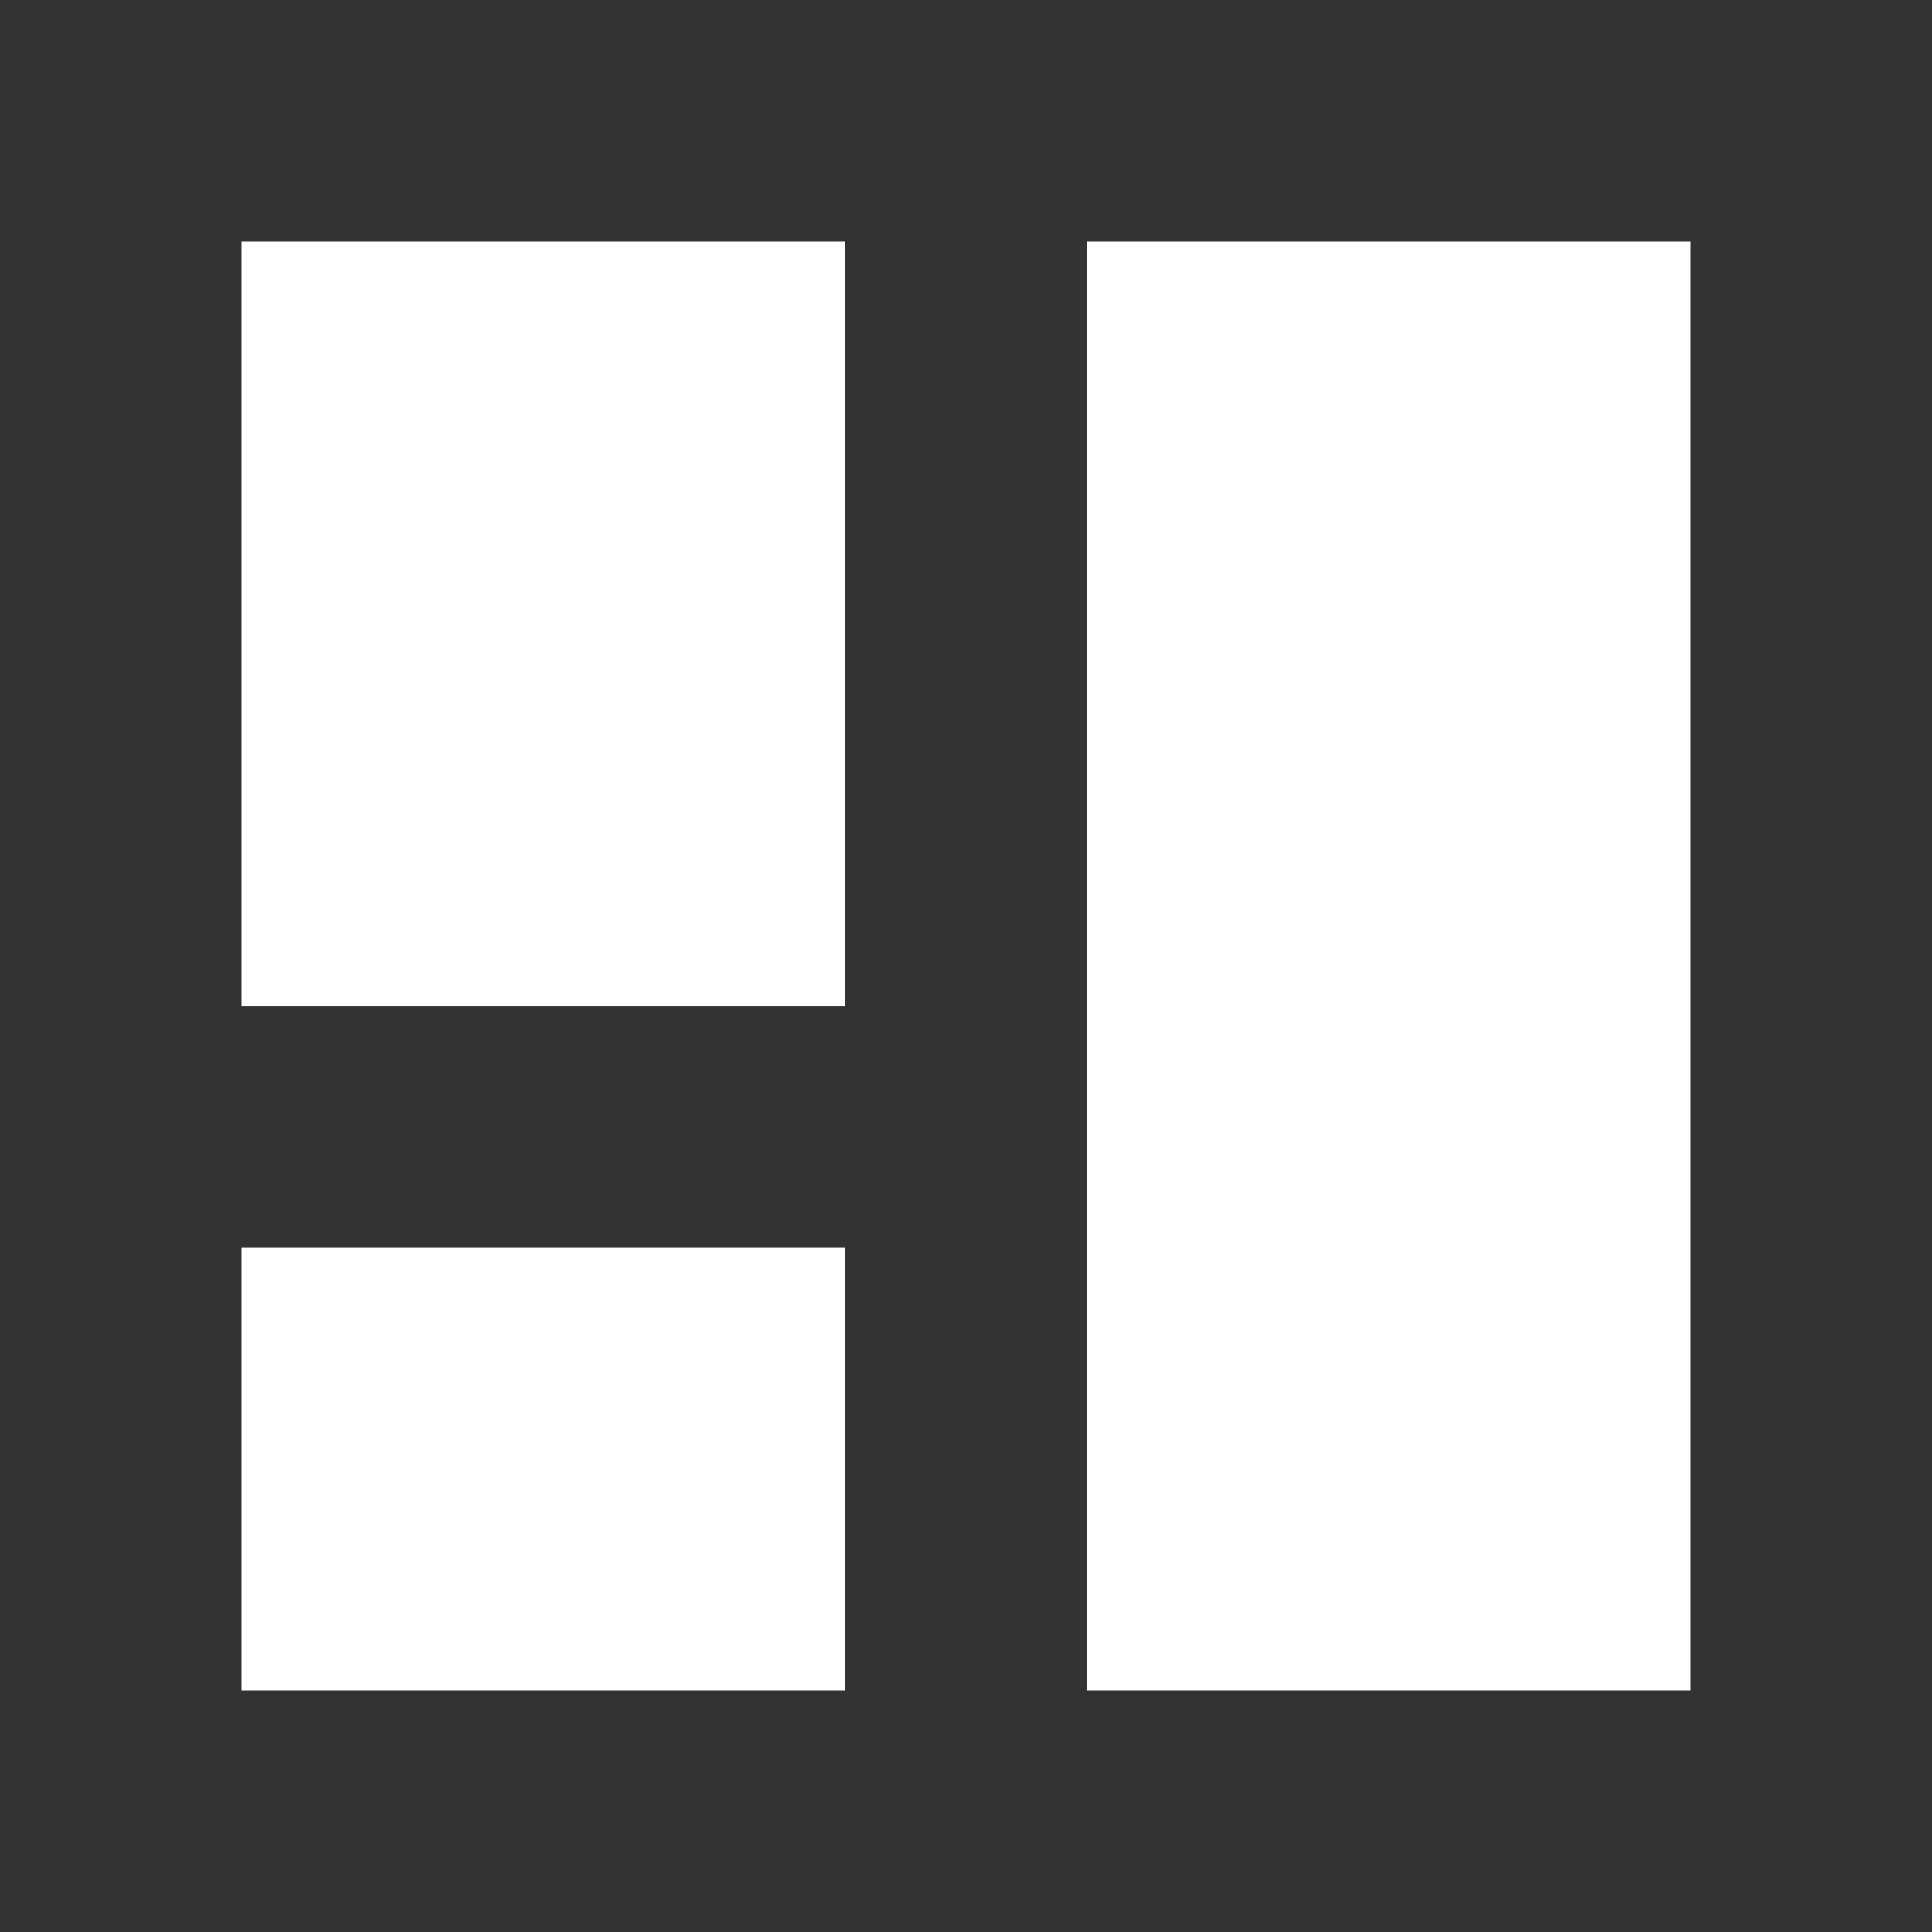 <svg width="48" height="48" viewBox="0 0 48 48" fill="none" xmlns="http://www.w3.org/2000/svg">
<rect x="0" y="0" width="48" height="48" fill="#333333" stroke="none"/>
<path fill-rule="evenodd" clip-rule="evenodd" d="M6 25H21V6H6V25Z" fill="white"/>
<path fill-rule="evenodd" clip-rule="evenodd" d="M6 42H21V31H6V42Z" fill="white"/>
<path fill-rule="evenodd" clip-rule="evenodd" d="M27 42H42V6H27V42Z" fill="white"/>
</svg>

